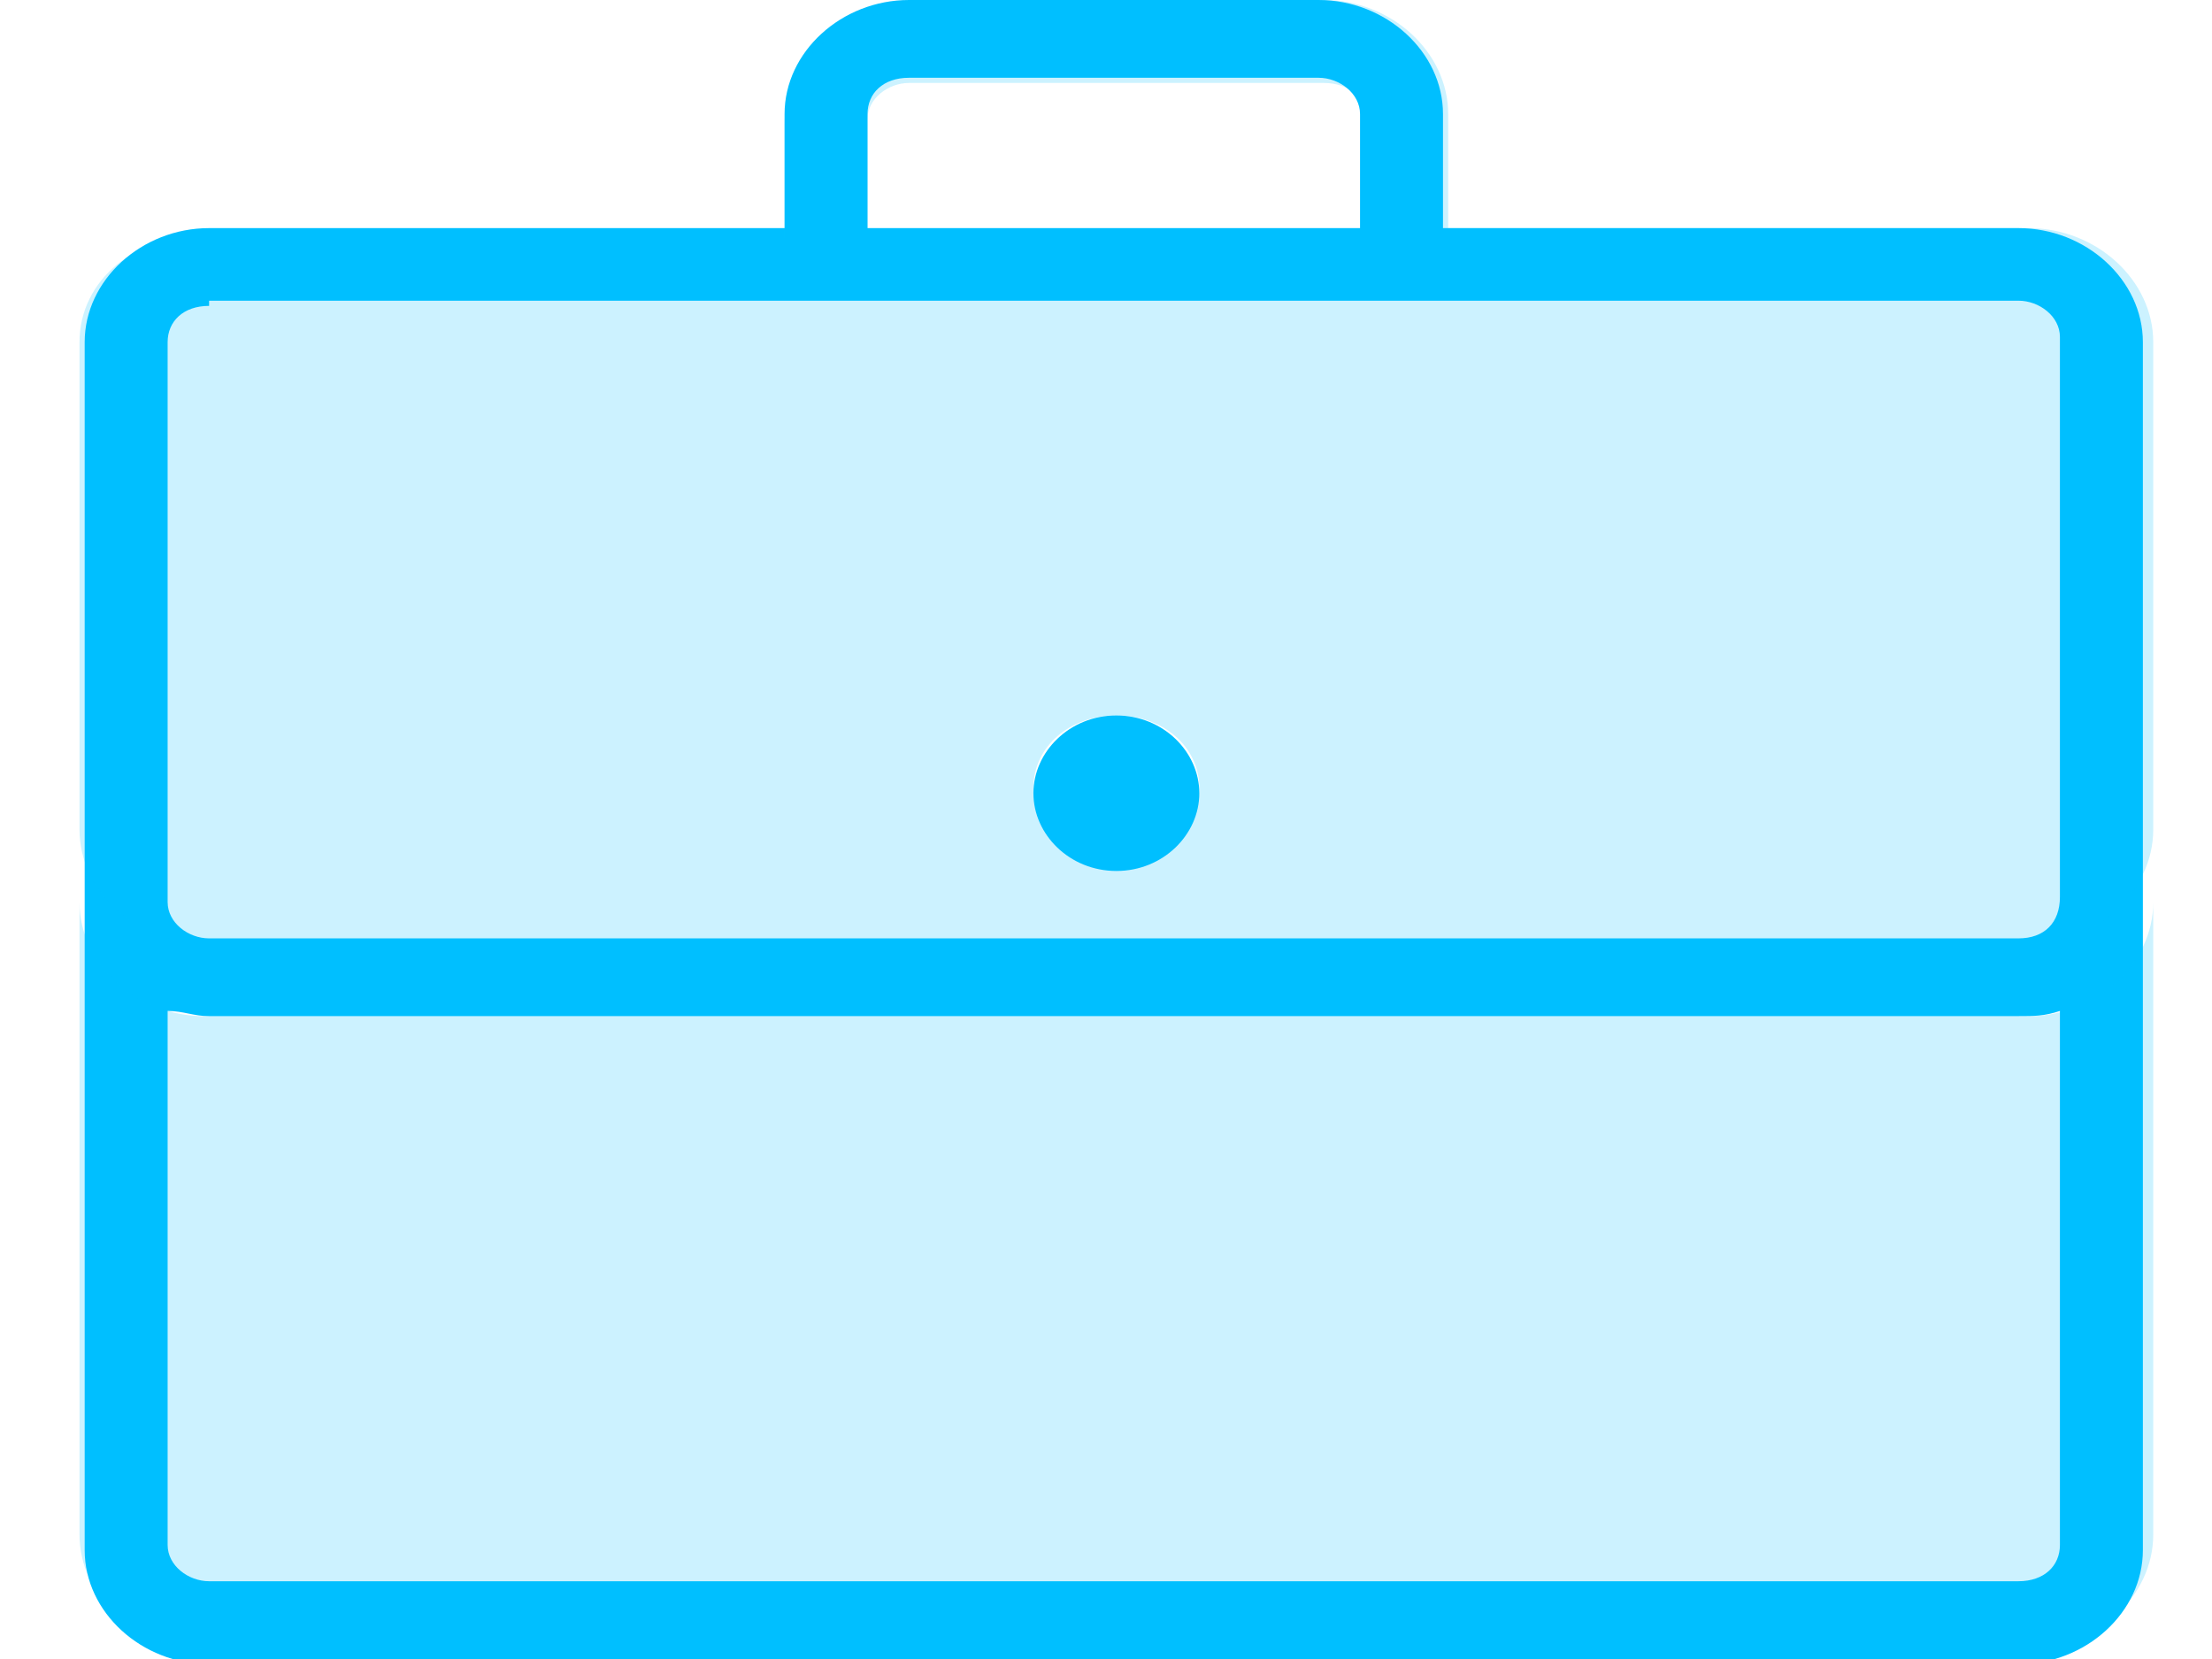 <?xml version="1.0" encoding="UTF-8"?>
<svg width="32" height="24" id="Layer_1" data-name="Layer 1" xmlns="http://www.w3.org/2000/svg" version="1.1" xmlns:xlink="http://www.w3.org/1999/xlink" viewBox="0 0 40 32">
  <defs>
    <style>
      .cls-1 {
        fill: url(#linear-gradient);
      }

      .cls-1, .cls-2 {
        stroke-width: 0px;
      }

      .cls-2 {
        fill: url(#linear-gradient-2);
        opacity: .2;
      }
    </style>
    <linearGradient id="linear-gradient" x1=".3" y1="16" x2="40" y2="16" gradientUnits="userSpaceOnUse">
      <stop offset=".3" stop-color="#00bfff"/>
      <stop offset="1" stop-color="#00bfff"/>
    </linearGradient>
    <linearGradient id="linear-gradient-2" x1=".2" y1="16" x2="40.2" y2="16" gradientUnits="userSpaceOnUse">
      <stop offset=".3" stop-color="#00bfff"/>
      <stop offset="1" stop-color="#00bfff"/>
    </linearGradient>
  </defs>
  <path class="cls-1" d="M16.2,0c-1.3,0-2.4,1-2.4,2.2v2.2H2.7c-1.3,0-2.4,1-2.4,2.2v10.8s0,0,0,.1v12.4c0,1.2,1.1,2.2,2.4,2.2h34.9c1.3,0,2.4-1,2.4-2.2V6.6c0-1.2-1.1-2.2-2.4-2.2h-11.1v-2.2c0-1.2-1.1-2.2-2.4-2.2h-7.9ZM16.2,1.5h7.9c.4,0,.8.3.8.7v2.2h-9.5v-2.2c0-.4.3-.7.8-.7ZM2.7,5.8h34.9c.4,0,.8.3.8.7v10.8h0c0,.5-.3.8-.8.8H2.7c-.4,0-.8-.3-.8-.7,0,0,0,0,0-.1V6.6c0-.4.3-.7.8-.7ZM20.2,13.8c-.9,0-1.6.7-1.6,1.5s.7,1.5,1.6,1.5,1.6-.7,1.6-1.5-.7-1.5-1.6-1.5ZM1.9,19.5c.3,0,.5.1.8.1h34.9c.3,0,.5,0,.8-.1v10.3c0,.4-.3.7-.8.7H2.7c-.4,0-.8-.3-.8-.7v-10.3Z"/>
  <path class="cls-2" d="M16.2.2c-1.3,0-2.4,1-2.4,2.2v2.2H2.6C1.3,4.5.2,5.4.2,6.6v9.4c0,1.2,1.1,2.2,2.4,2.2h35.2c1.3,0,2.4-1,2.4-2.2V6.6c0-1.2-1.1-2.2-2.4-2.2h-11.2v-2.2c0-1.2-1.1-2.2-2.4-2.2h-8ZM16.2,1.6h8c.5,0,.8.3.8.7v2.2h-9.6v-2.2c0-.4.4-.7.8-.7ZM20.2,13.8c.9,0,1.6.6,1.6,1.4s-.7,1.4-1.6,1.4-1.6-.6-1.6-1.4.7-1.4,1.6-1.4ZM.2,17.4v12.2c0,1.2,1.1,2.2,2.4,2.2h35.2c1.3,0,2.4-1,2.4-2.2v-12.2c0,1.2-1.1,2.2-2.4,2.2H2.6c-1.3,0-2.4-1-2.4-2.2Z"/>
</svg>